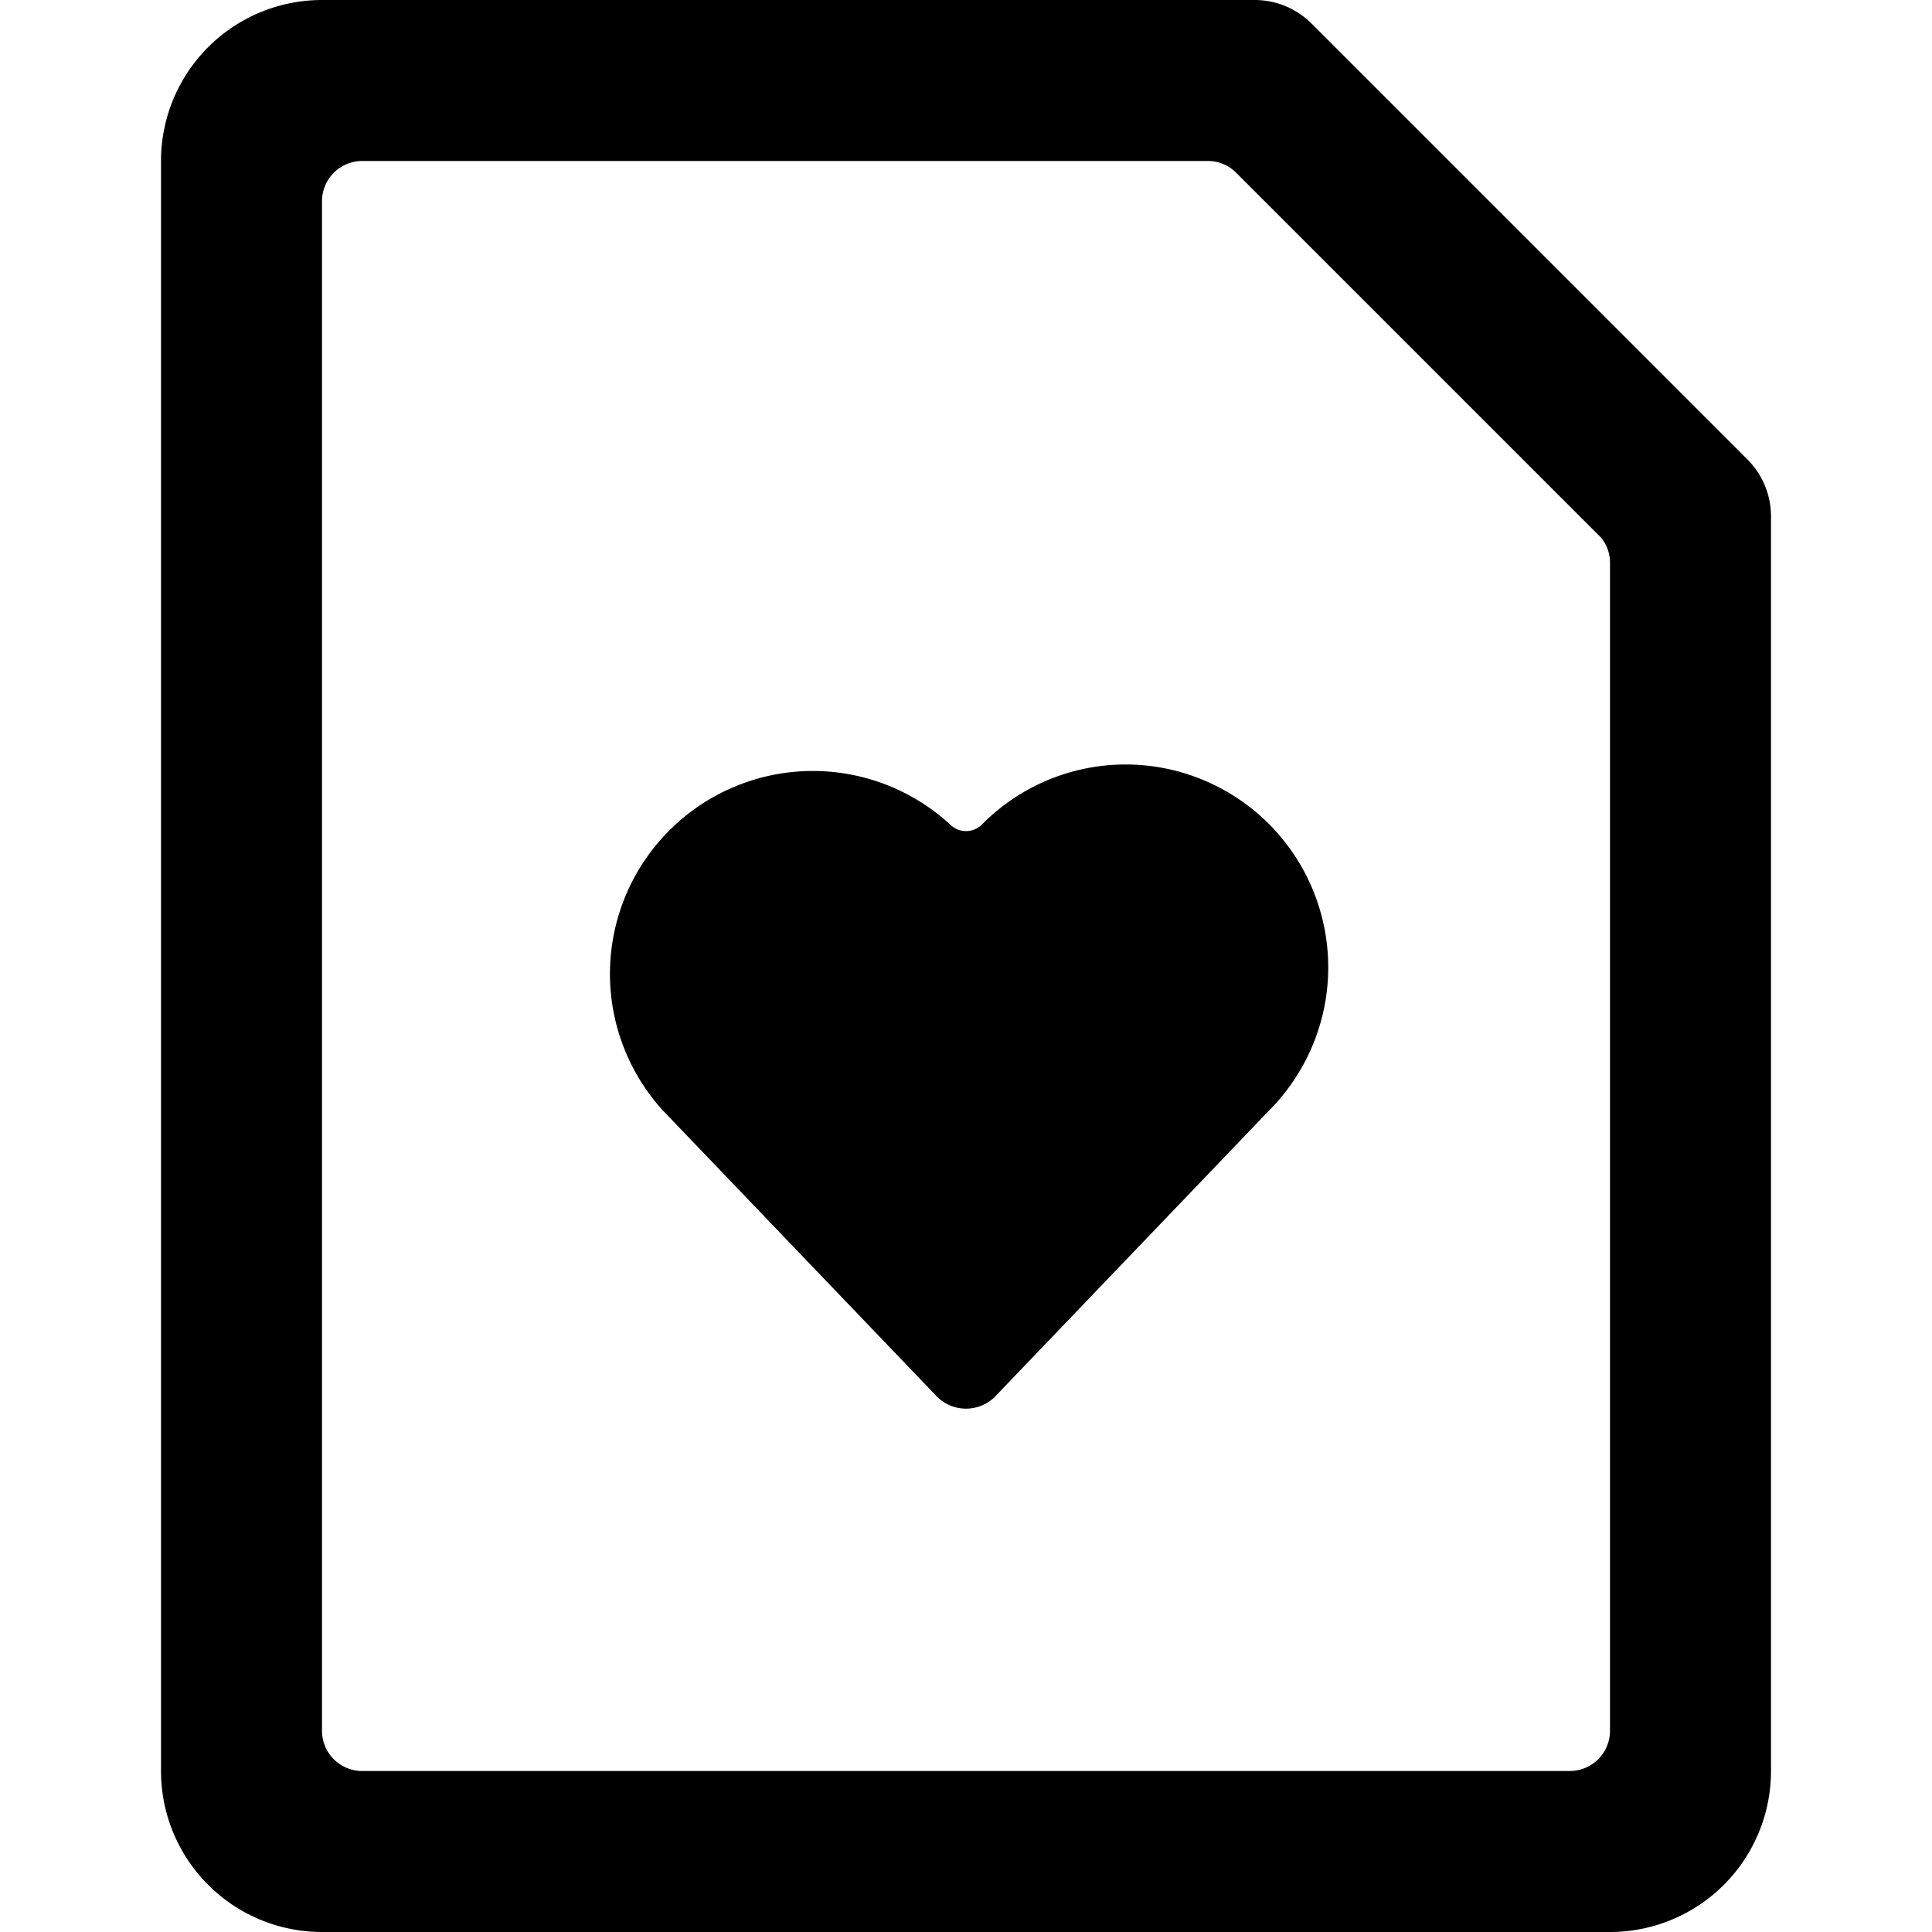 <svg xmlns="http://www.w3.org/2000/svg" viewBox="0 0 24 24"><g><path d="M21.71 5.71 16.29 0.29a1 1 0 0 0 -0.7 -0.29H4a2 2 0 0 0 -2 2v20a2 2 0 0 0 2 2h16a2 2 0 0 0 2 -2V6.41a1 1 0 0 0 -0.29 -0.7ZM20 21.5a0.5 0.5 0 0 1 -0.5 0.5h-15a0.5 0.5 0 0 1 -0.5 -0.5v-19a0.5 0.5 0 0 1 0.5 -0.5H15a0.49 0.49 0 0 1 0.36 0.15l4.53 4.53A0.49 0.49 0 0 1 20 7Z" fill="#000000" stroke-width="1"></path><path d="M14.39 9.53a2.51 2.51 0 0 0 -2.19 0.71 0.28 0.28 0 0 1 -0.4 0 2.52 2.52 0 0 0 -3.57 3.55l3.41 3.56a0.51 0.51 0 0 0 0.72 0l3.4 -3.55a2.52 2.52 0 0 0 -1.37 -4.27Z" fill="#000000" stroke-width="1"></path></g></svg>